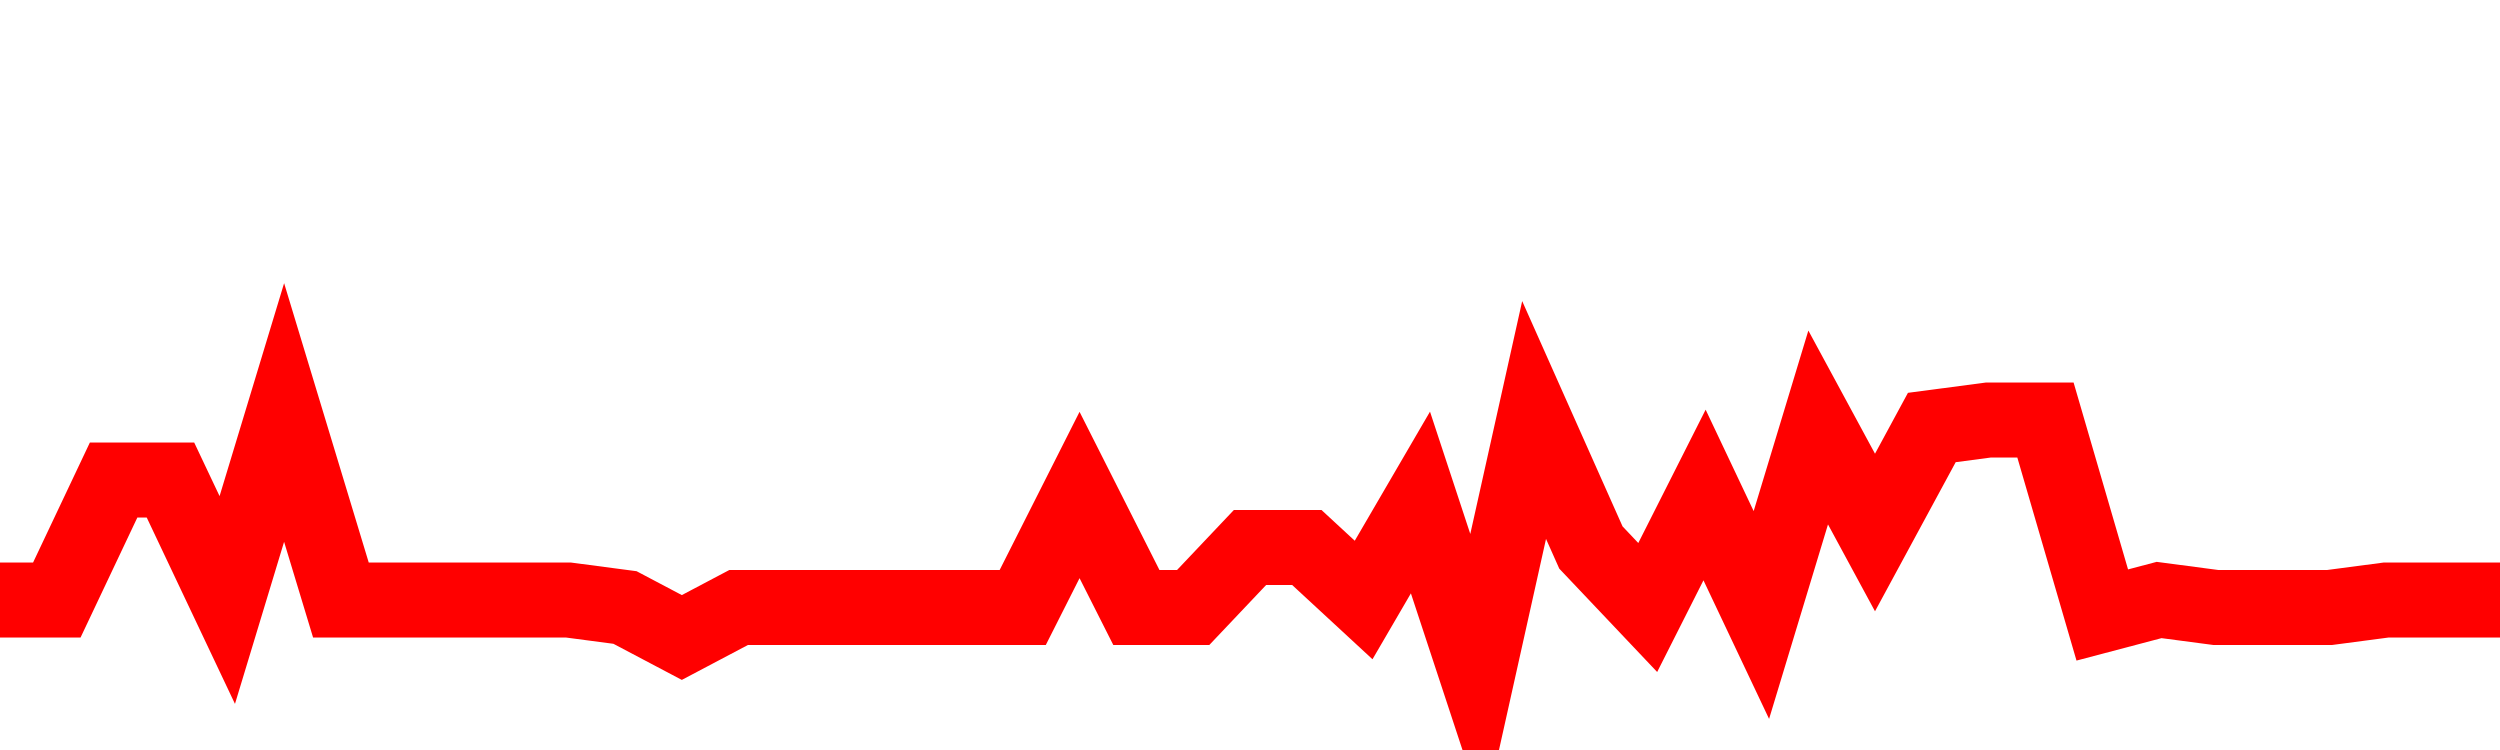 <svg xmlns="http://www.w3.org/2000/svg" xmlns:xlink="http://www.w3.org/1999/xlink" viewBox="0 0 100 30" class="ranking"><path  class="rline" d="M 0 24 L 0 24 L 2.273 24 L 4.545 19.2 L 6.818 19.2 L 9.091 24 L 11.364 16.5 L 13.636 24 L 15.909 24 L 18.182 24 L 20.455 24 L 22.727 24 L 25 24.3 L 27.273 25.5 L 29.545 24.3 L 31.818 24.3 L 34.091 24.3 L 36.364 24.3 L 38.636 24.3 L 40.909 24.3 L 43.182 19.8 L 45.455 24.3 L 47.727 24.3 L 50 21.9 L 52.273 21.9 L 54.545 24 L 56.818 20.1 L 59.091 27 L 61.364 16.8 L 63.636 21.9 L 65.909 24.3 L 68.182 19.8 L 70.455 24.6 L 72.727 17.1 L 75 21.3 L 77.273 17.1 L 79.545 16.8 L 81.818 16.8 L 84.091 24.6 L 86.364 24 L 88.636 24.3 L 90.909 24.3 L 93.182 24.3 L 95.455 24 L 97.727 24 L 100 24" fill="none" stroke-width="3" stroke="red"></path></svg>